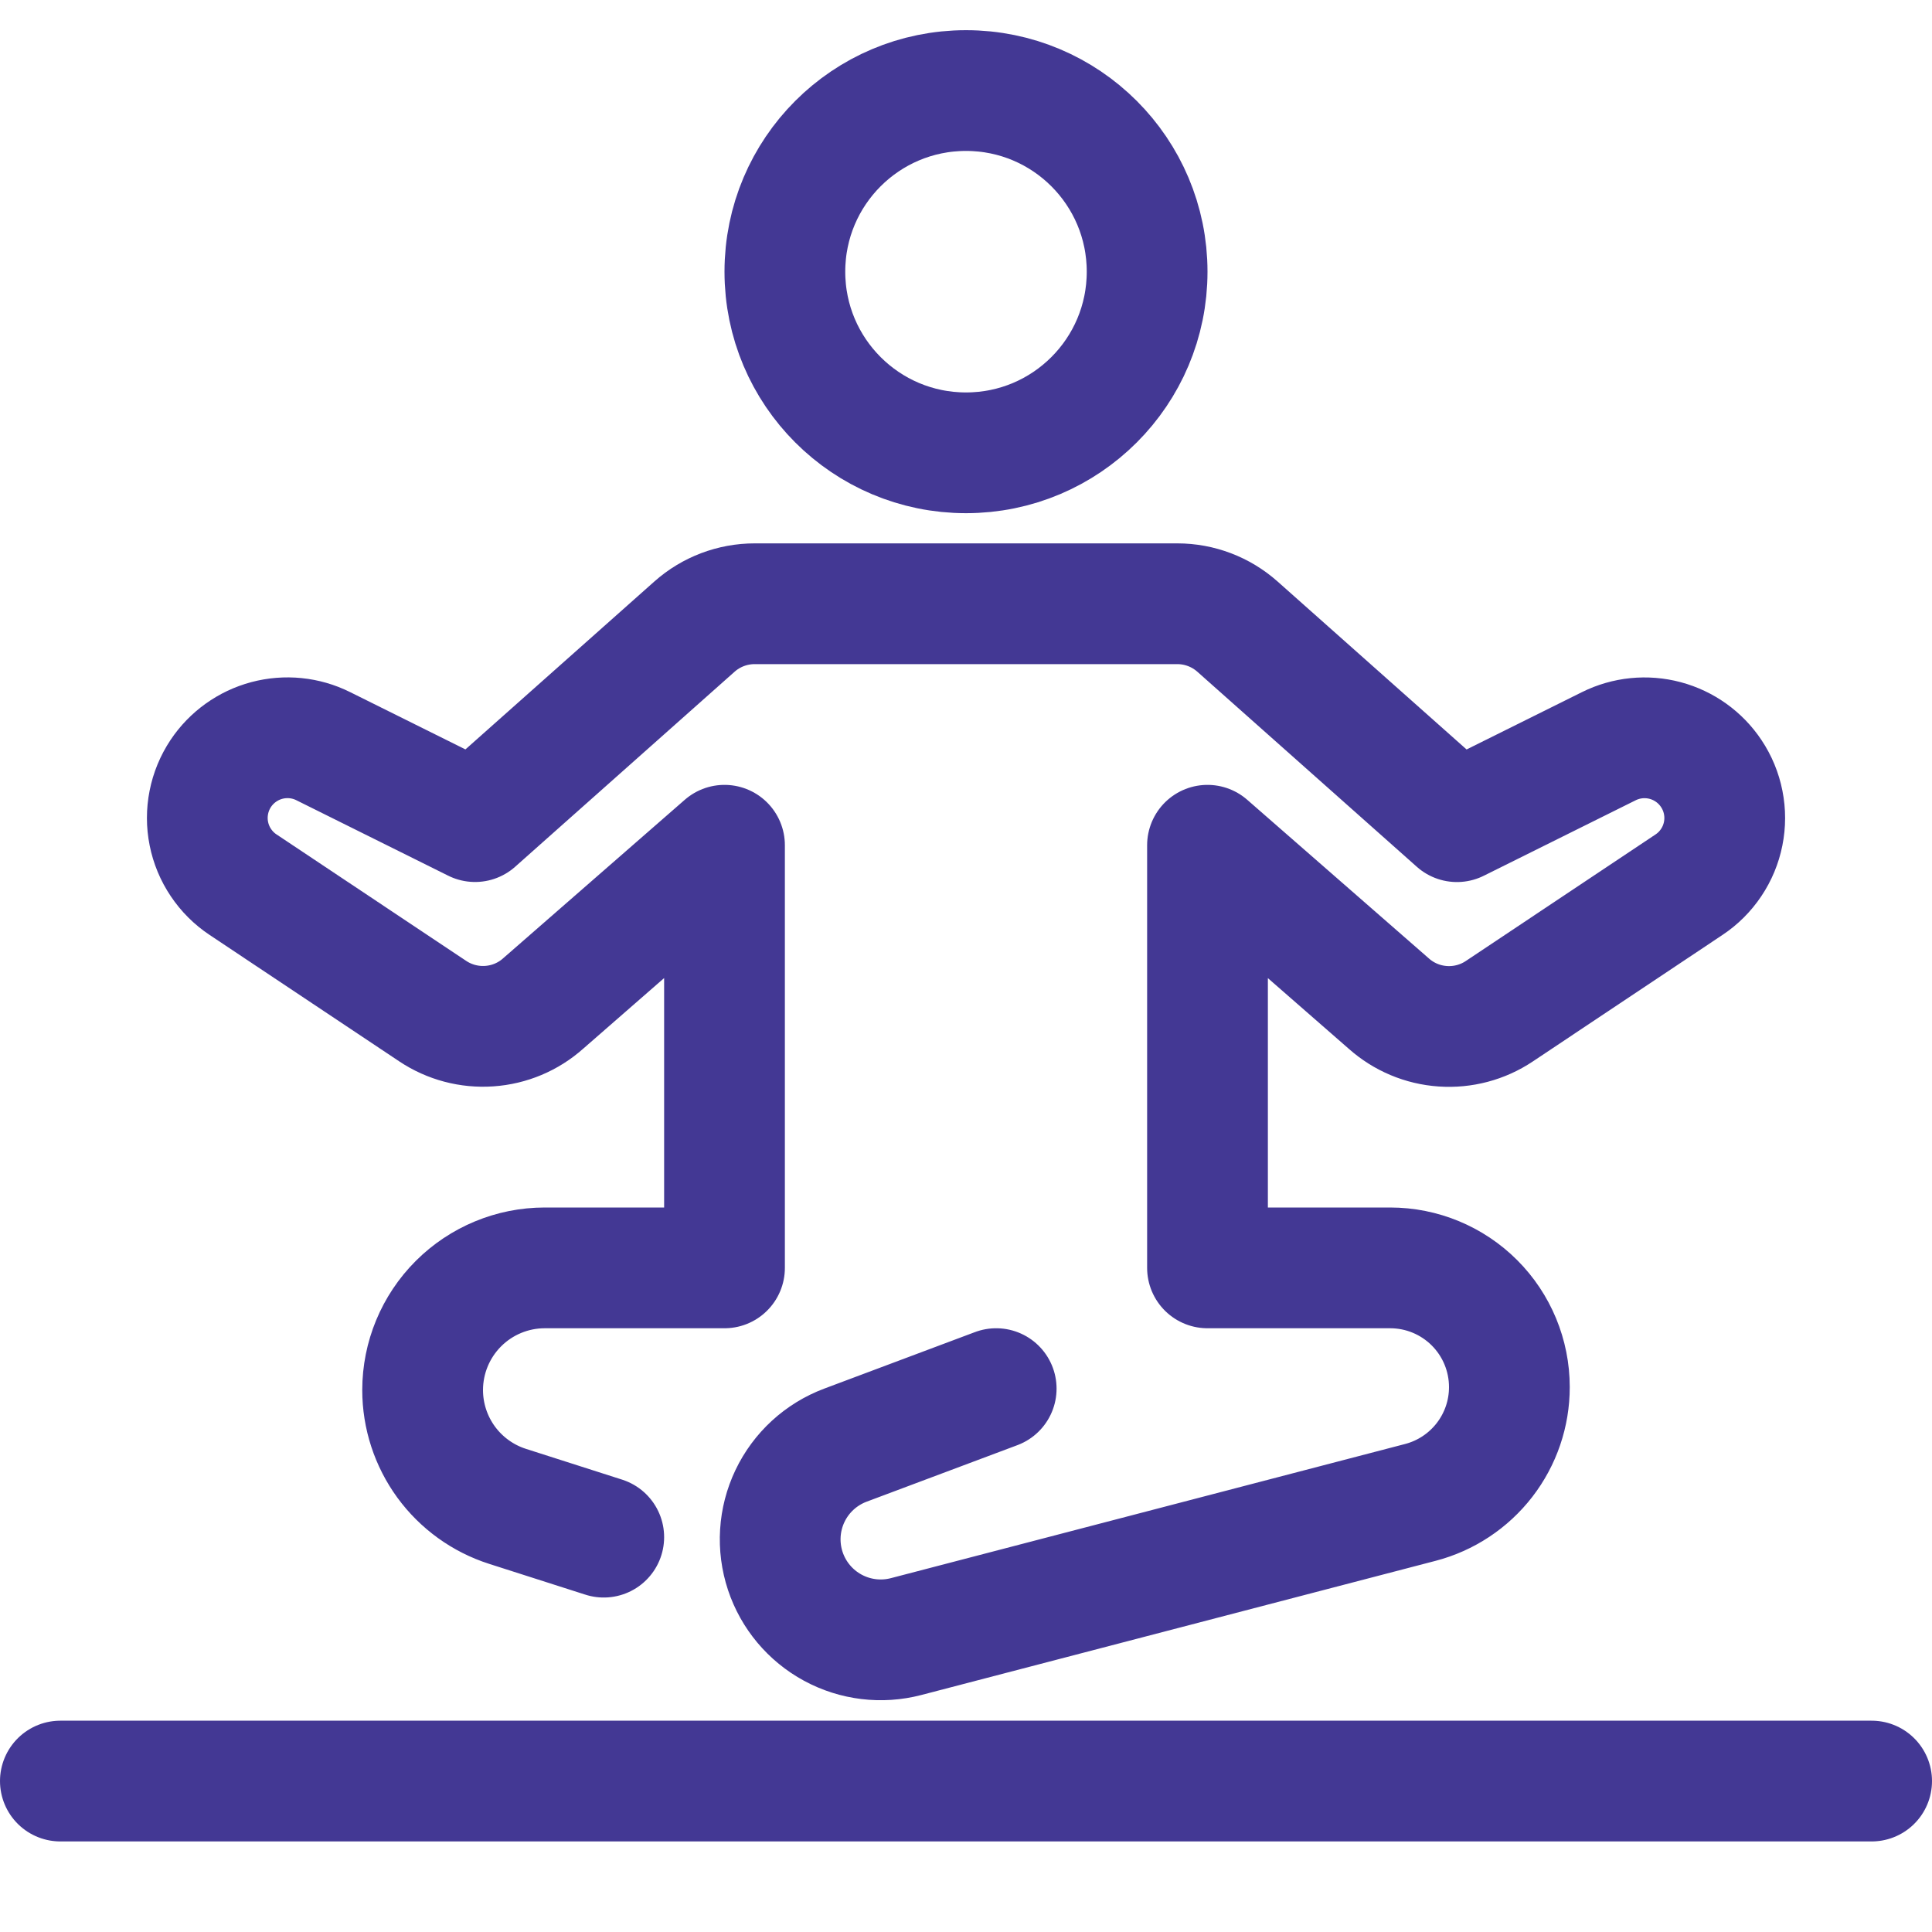 <svg width="64" height="64" viewBox="0 0 64 64" fill="none" xmlns="http://www.w3.org/2000/svg">
<path d="M32 15C35.314 15 38 12.314 38 9C38 5.686 35.314 3 32 3C28.686 3 26 5.686 26 9C26 12.314 28.686 15 32 15Z" stroke="#433894" stroke-width="4" stroke-linecap="round" stroke-linejoin="round"/>
<path d="M2 59H62" stroke="#433894" stroke-width="4" stroke-linecap="round" stroke-linejoin="round"/>
<path d="M20 50.92L16.813 49.9C15.997 49.639 15.284 49.124 14.778 48.432C14.273 47.739 14 46.904 14 46.046V46.046C14.001 44.973 14.427 43.944 15.186 43.185C15.944 42.427 16.974 42 18.046 42H24V28L17.993 33.242C17.498 33.683 16.87 33.947 16.208 33.992C15.547 34.038 14.888 33.864 14.336 33.496L8.05 29.305C7.76 29.112 7.511 28.863 7.317 28.573C7.122 28.283 6.987 27.958 6.919 27.616C6.85 27.274 6.85 26.922 6.918 26.58C6.985 26.238 7.12 25.912 7.313 25.622V25.622C7.672 25.084 8.215 24.696 8.839 24.529C9.464 24.363 10.128 24.429 10.706 24.717L15.737 27.217L23.007 20.756C23.557 20.268 24.266 20 25 20H39C39.735 20 40.444 20.27 40.993 20.758L48.263 27.219L53.294 24.719C53.873 24.431 54.537 24.364 55.162 24.531C55.786 24.698 56.329 25.086 56.687 25.624C56.881 25.914 57.016 26.24 57.083 26.582C57.151 26.924 57.151 27.276 57.082 27.618C57.014 27.96 56.879 28.285 56.684 28.575C56.49 28.865 56.241 29.114 55.95 29.307L49.664 33.5C49.113 33.868 48.454 34.042 47.793 33.996C47.131 33.951 46.503 33.687 46.007 33.246L40 28V42H46.051C47.099 42 48.103 42.416 48.844 43.157C49.584 43.897 50 44.902 50 45.949V45.949C50.001 46.823 49.711 47.672 49.177 48.363C48.642 49.055 47.894 49.55 47.048 49.77L30.015 54.214C29.198 54.427 28.33 54.322 27.587 53.919C26.844 53.516 26.282 52.846 26.015 52.044V52.044C25.743 51.226 25.798 50.335 26.169 49.557C26.54 48.779 27.198 48.176 28.005 47.873L33 46" stroke="#433894" stroke-width="4" stroke-linecap="round" stroke-linejoin="round"/>
</svg>
